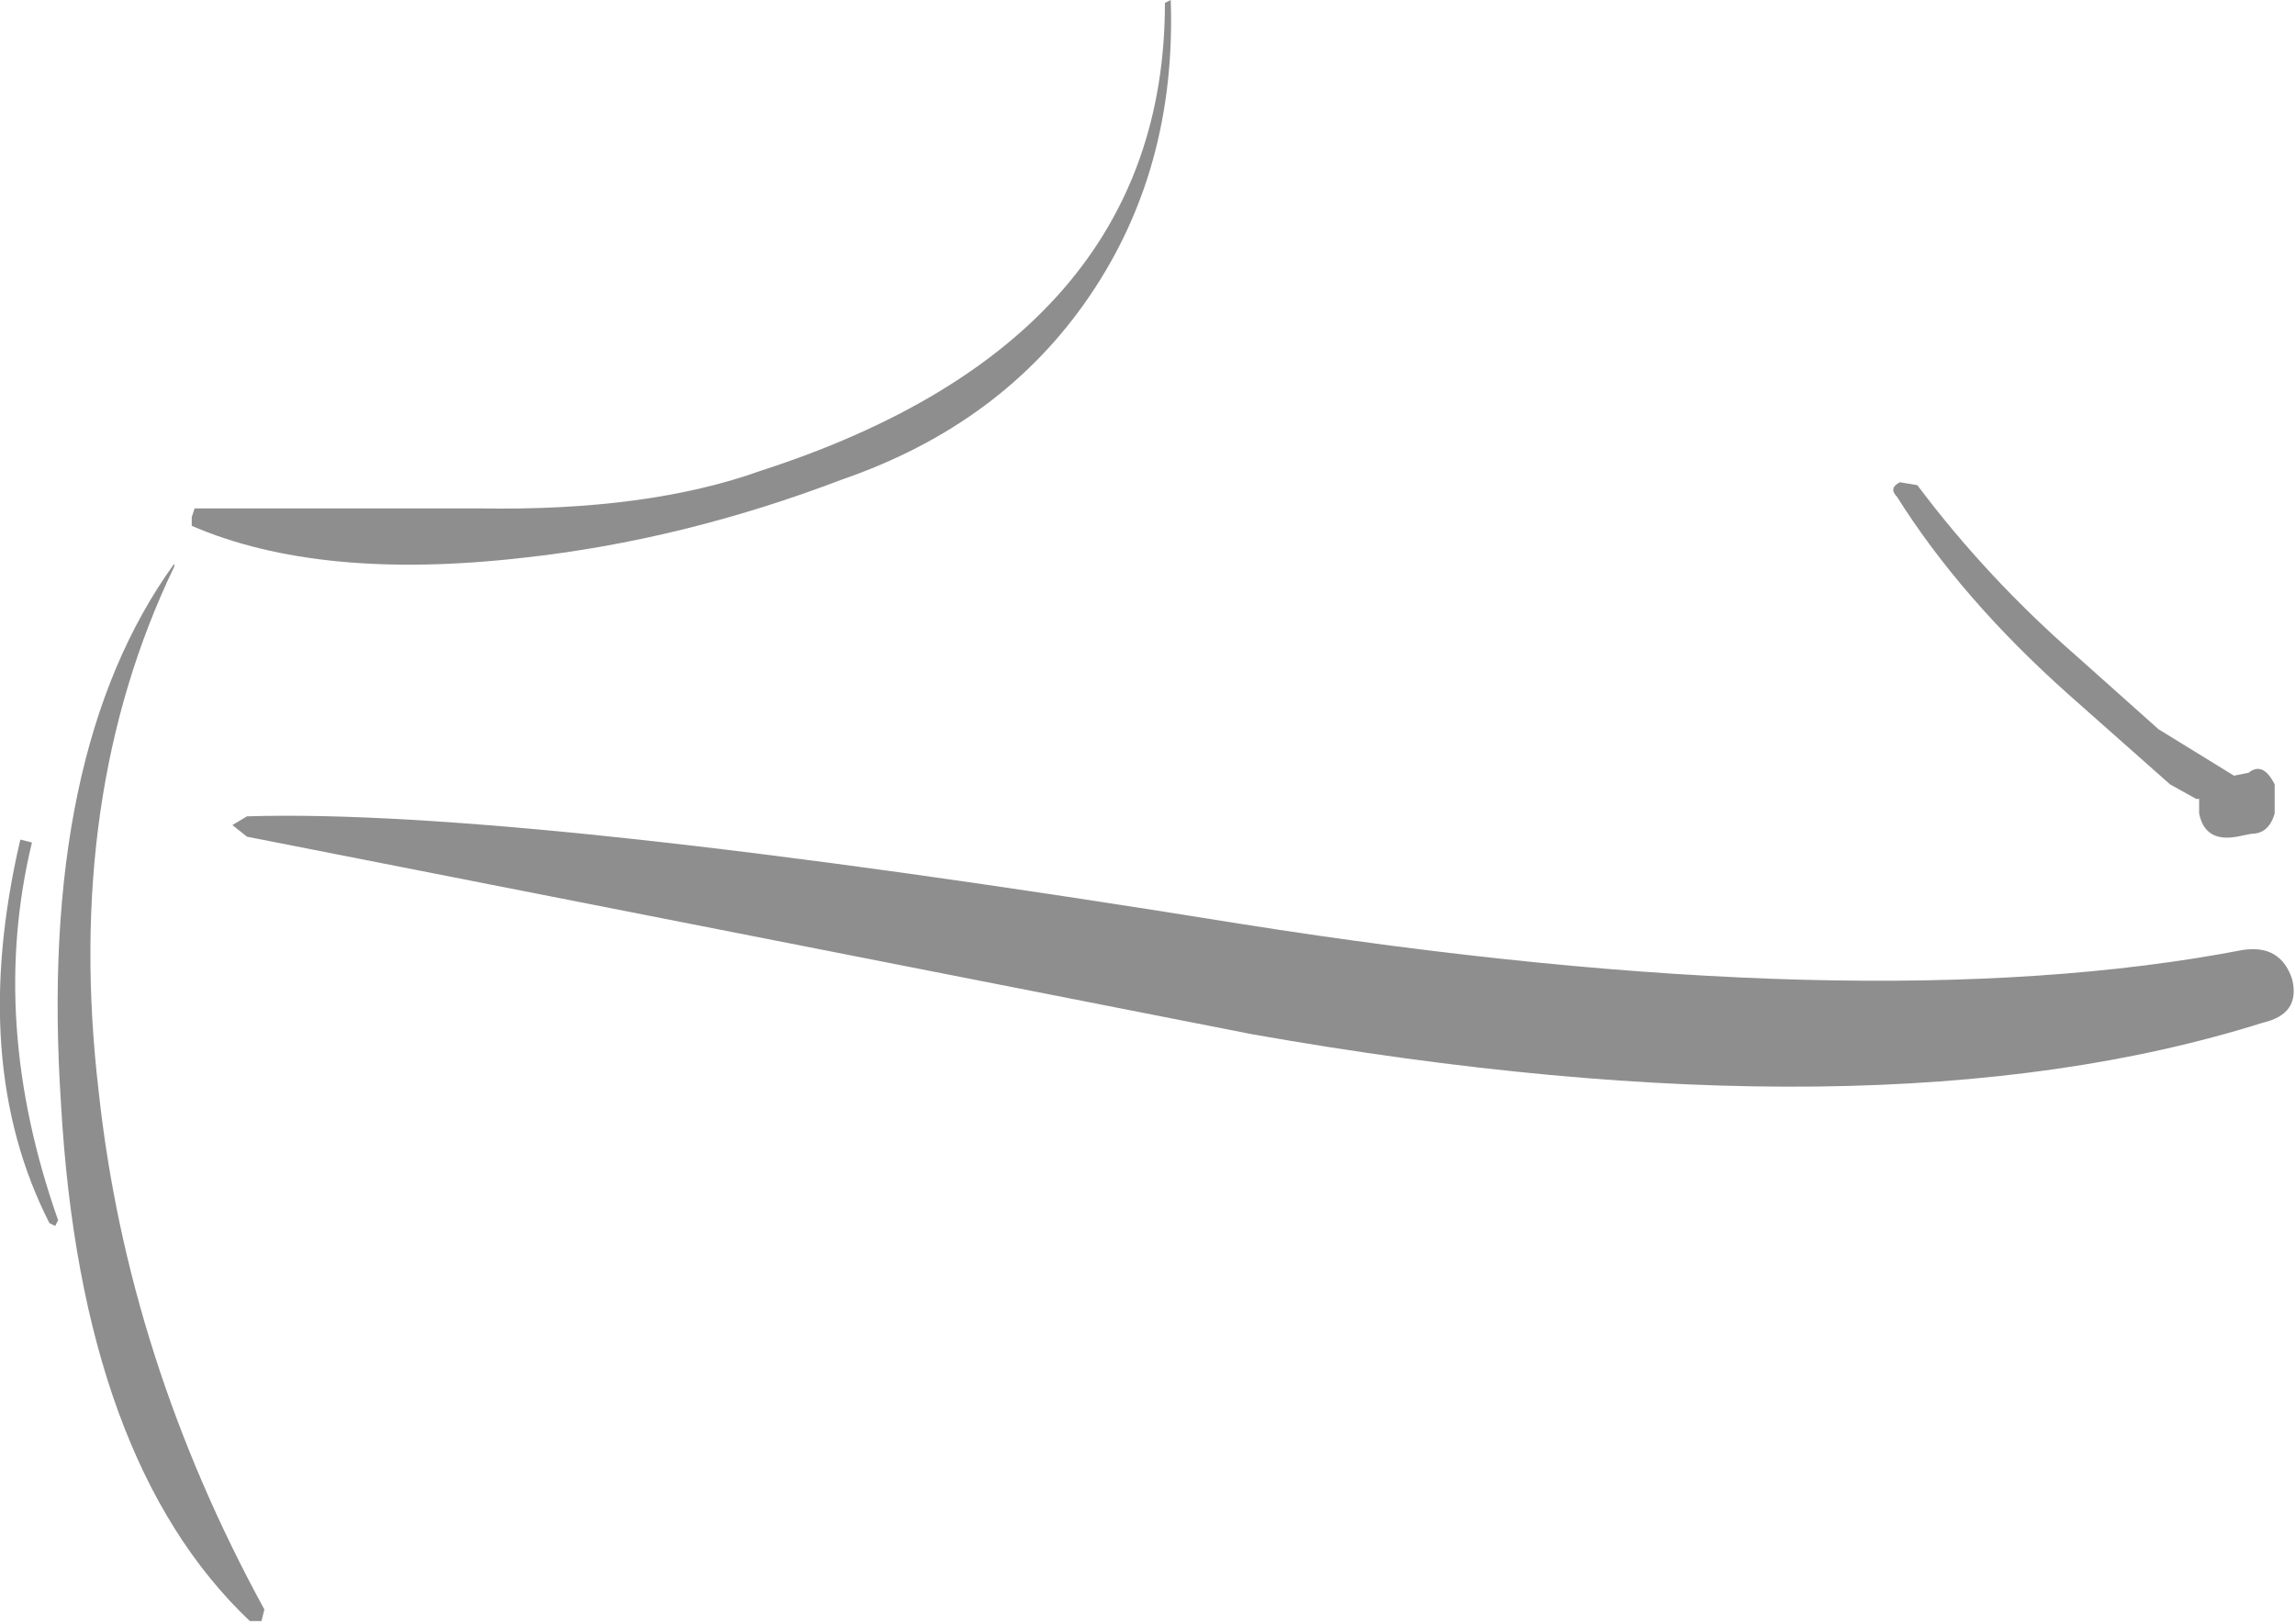 <?xml version="1.0" encoding="UTF-8" standalone="no"?>
<svg xmlns:xlink="http://www.w3.org/1999/xlink" height="27.95px" width="39.5px" xmlns="http://www.w3.org/2000/svg">
  <g transform="matrix(1.0, 0.0, 0.0, 1.0, 20.6, 14.05)">
    <path d="M15.15 -2.75 L16.55 -1.5 17.85 -0.7 18.1 -0.75 Q18.35 -0.95 18.55 -0.55 L18.55 -0.05 Q18.45 0.3 18.15 0.3 L17.9 0.35 Q17.35 0.45 17.25 -0.05 L17.25 -0.3 17.2 -0.3 16.75 -0.55 15.0 -2.1 Q13.15 -3.75 12.05 -5.5 11.9 -5.65 12.1 -5.75 L12.4 -5.7 Q13.6 -4.1 15.15 -2.75" fill="#8e8e8e" fill-rule="evenodd" stroke="none"/>
    <path d="M-16.35 0.35 L-16.6 0.15 -16.35 0.0 Q-11.65 -0.15 0.75 1.85 11.5 3.55 18.0 2.3 18.65 2.2 18.85 2.8 19.0 3.4 18.35 3.55 11.7 5.65 0.95 3.75 L-16.35 0.35" fill="#8e8e8e" fill-rule="evenodd" stroke="none"/>
    <path d="M-0.55 -14.0 L-0.45 -14.05 Q-0.35 -11.15 -1.85 -8.95 -3.35 -6.75 -6.1 -5.8 -8.85 -4.75 -11.6 -4.45 -15.1 -4.05 -17.3 -5.0 L-17.3 -5.15 -17.25 -5.3 -12.35 -5.3 Q-9.45 -5.25 -7.5 -5.95 -0.55 -8.2 -0.55 -14.0" fill="#8e8e8e" fill-rule="evenodd" stroke="none"/>
    <path d="M-17.6 -4.35 L-17.6 -4.3 Q-19.5 -0.35 -18.9 4.75 -18.4 9.35 -16.05 13.65 L-16.1 13.85 -16.3 13.85 Q-19.2 11.1 -19.55 4.95 -19.95 -1.1 -17.6 -4.35" fill="#8e8e8e" fill-rule="evenodd" stroke="none"/>
    <path d="M-20.25 0.4 L-20.05 0.45 Q-20.8 3.55 -19.6 6.95 L-19.65 7.05 -19.75 7.0 Q-21.15 4.25 -20.25 0.4" fill="#8e8e8e" fill-rule="evenodd" stroke="none"/>
  </g>
</svg>
